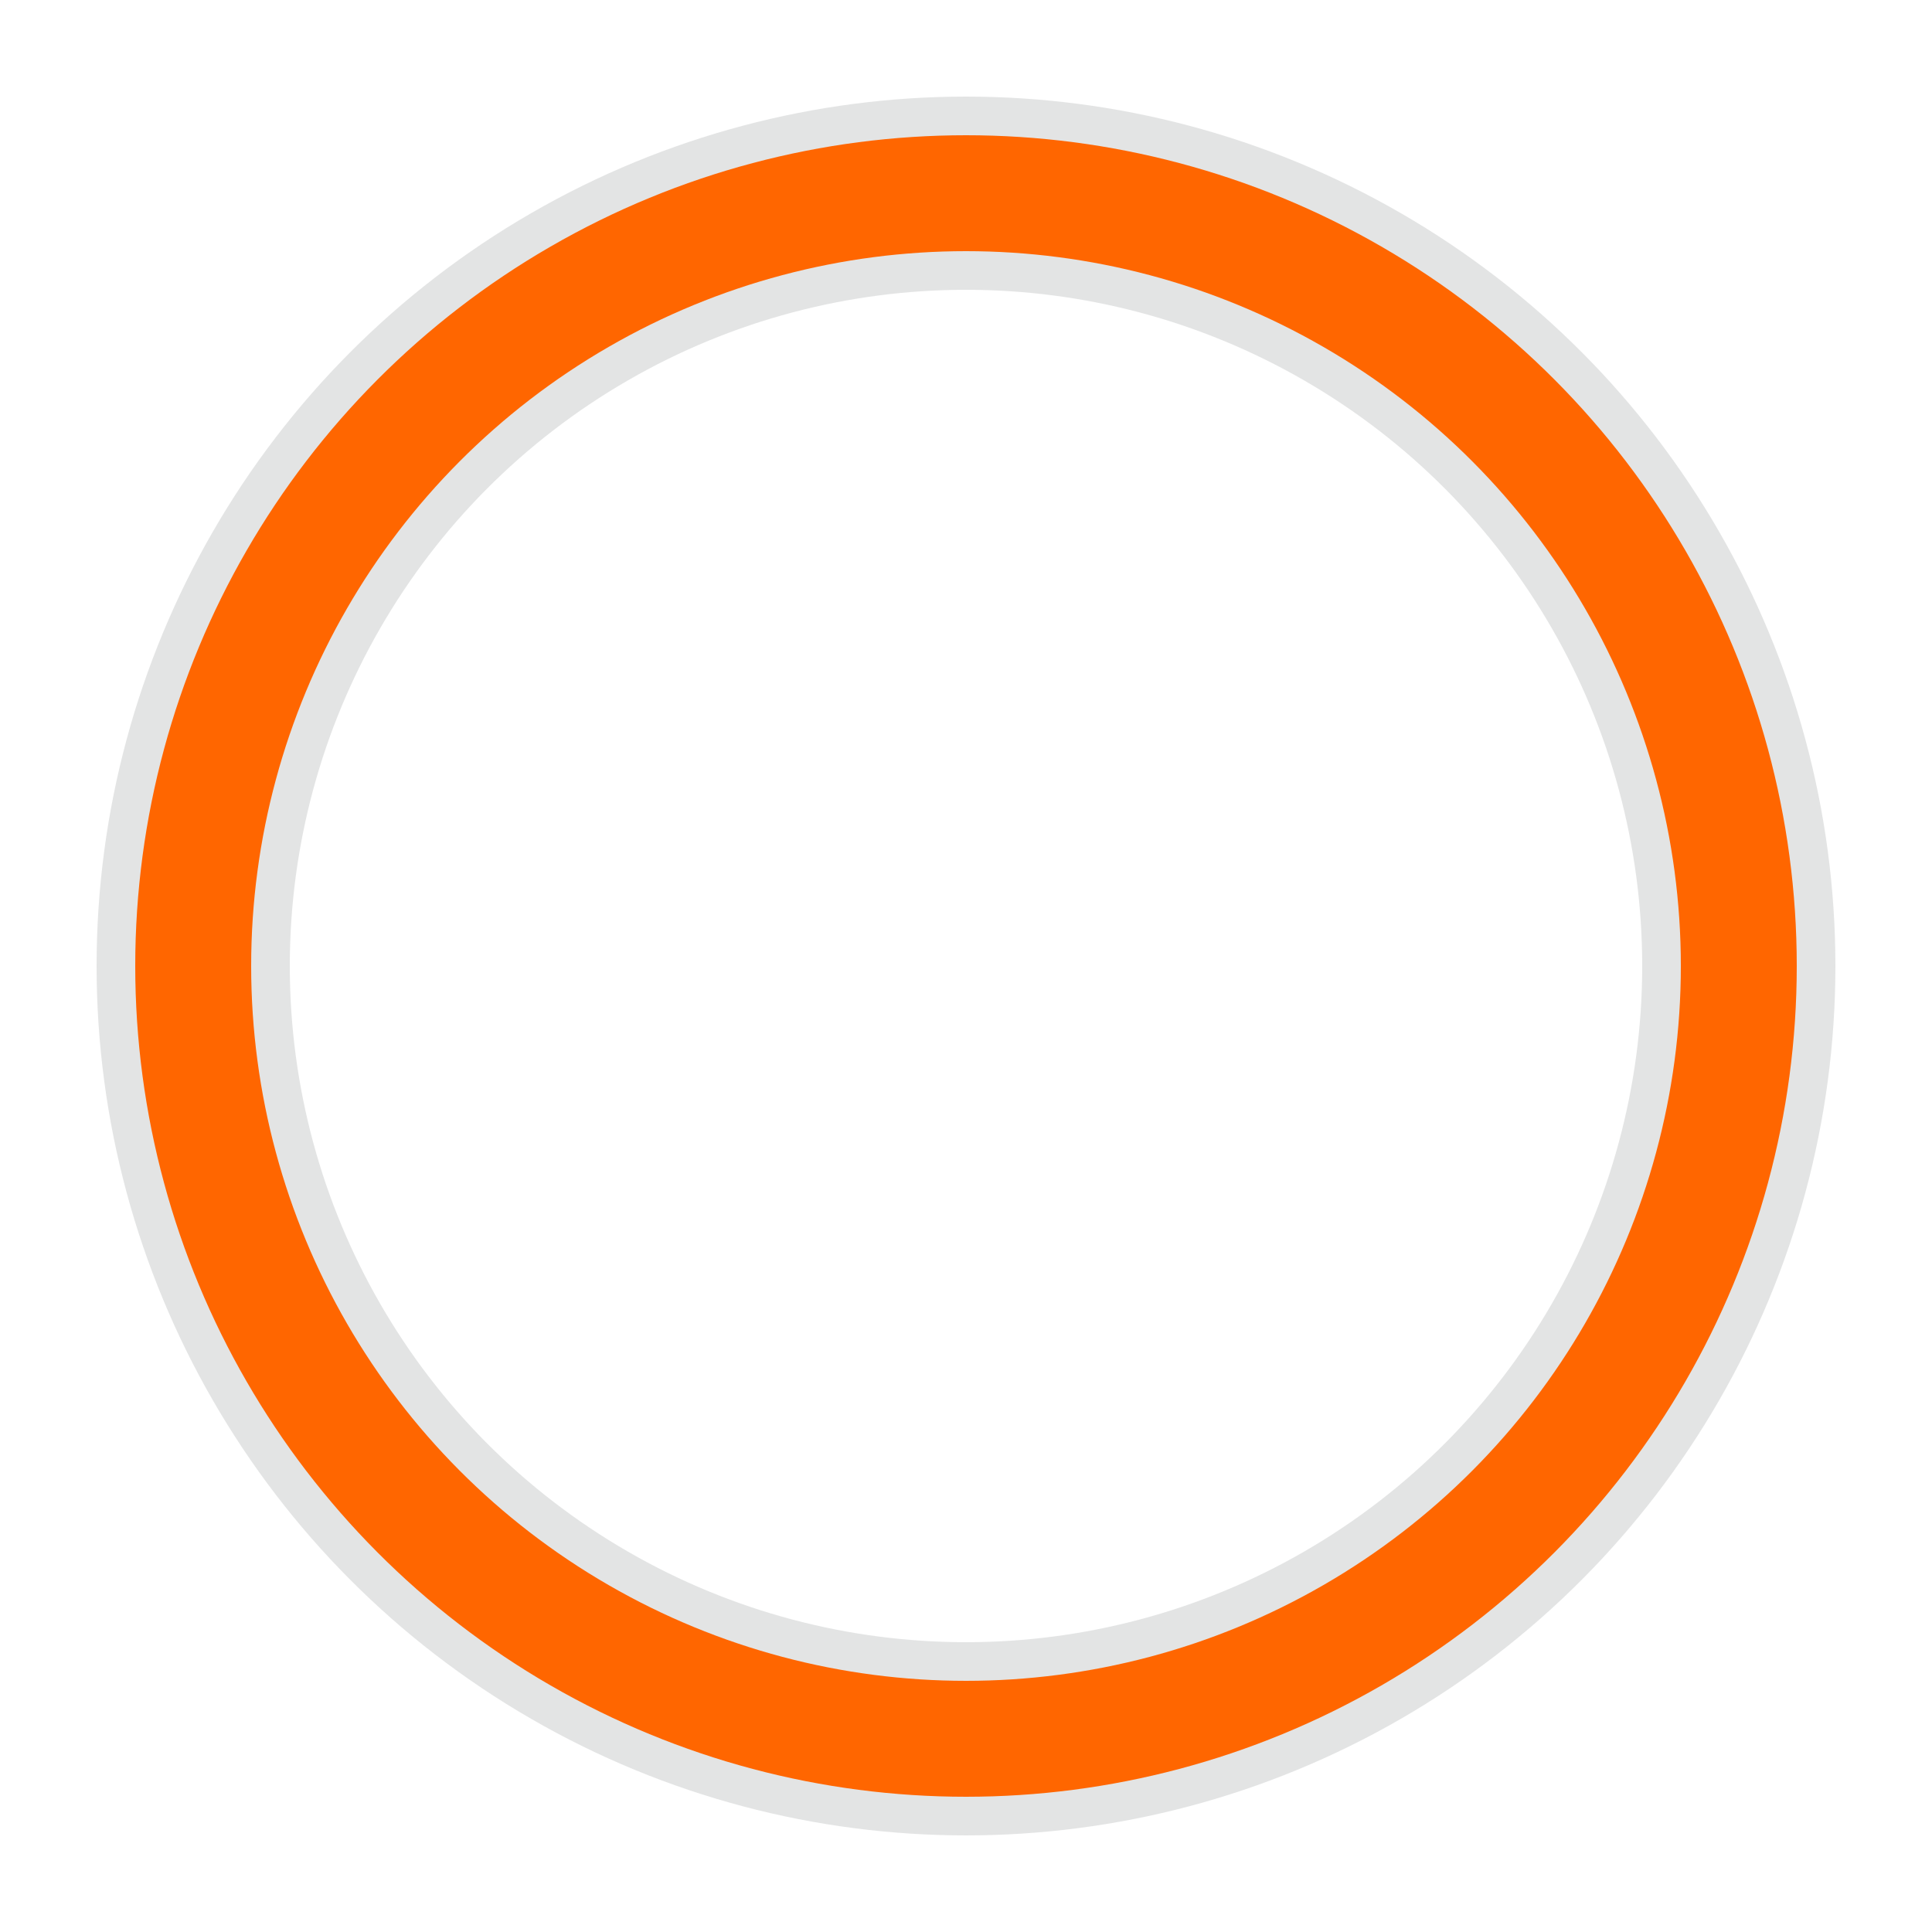 <?xml version="1.0" encoding="utf-8"?>
<svg width='100%' height='100%' xmlns="http://www.w3.org/2000/svg" viewBox="0 0 100 100" preserveAspectRatio="xMidYMid" class="svg-loading">
	<rect x="0" y="0" width="100" height="100" fill="none" class="bk"></rect>
	<circle cx="50" cy="50" r="40" stroke="rgba(22, 25, 30, 0.12)" fill="none" stroke-width="10" stroke-linecap="round"></circle>
	<circle cx="50" cy="50" r="40" stroke="#ff6600" fill="none" stroke-width="6" stroke-linecap="round">
		<animate attributeName="stroke-dashoffset" dur="2s" repeatCount="indefinite" from="0" to="502"></animate>
		<animate attributeName="stroke-dasharray" dur="2s" repeatCount="indefinite" values="150.6 100.4;1 250;150.6 100.4"></animate>
	</circle>
</svg>